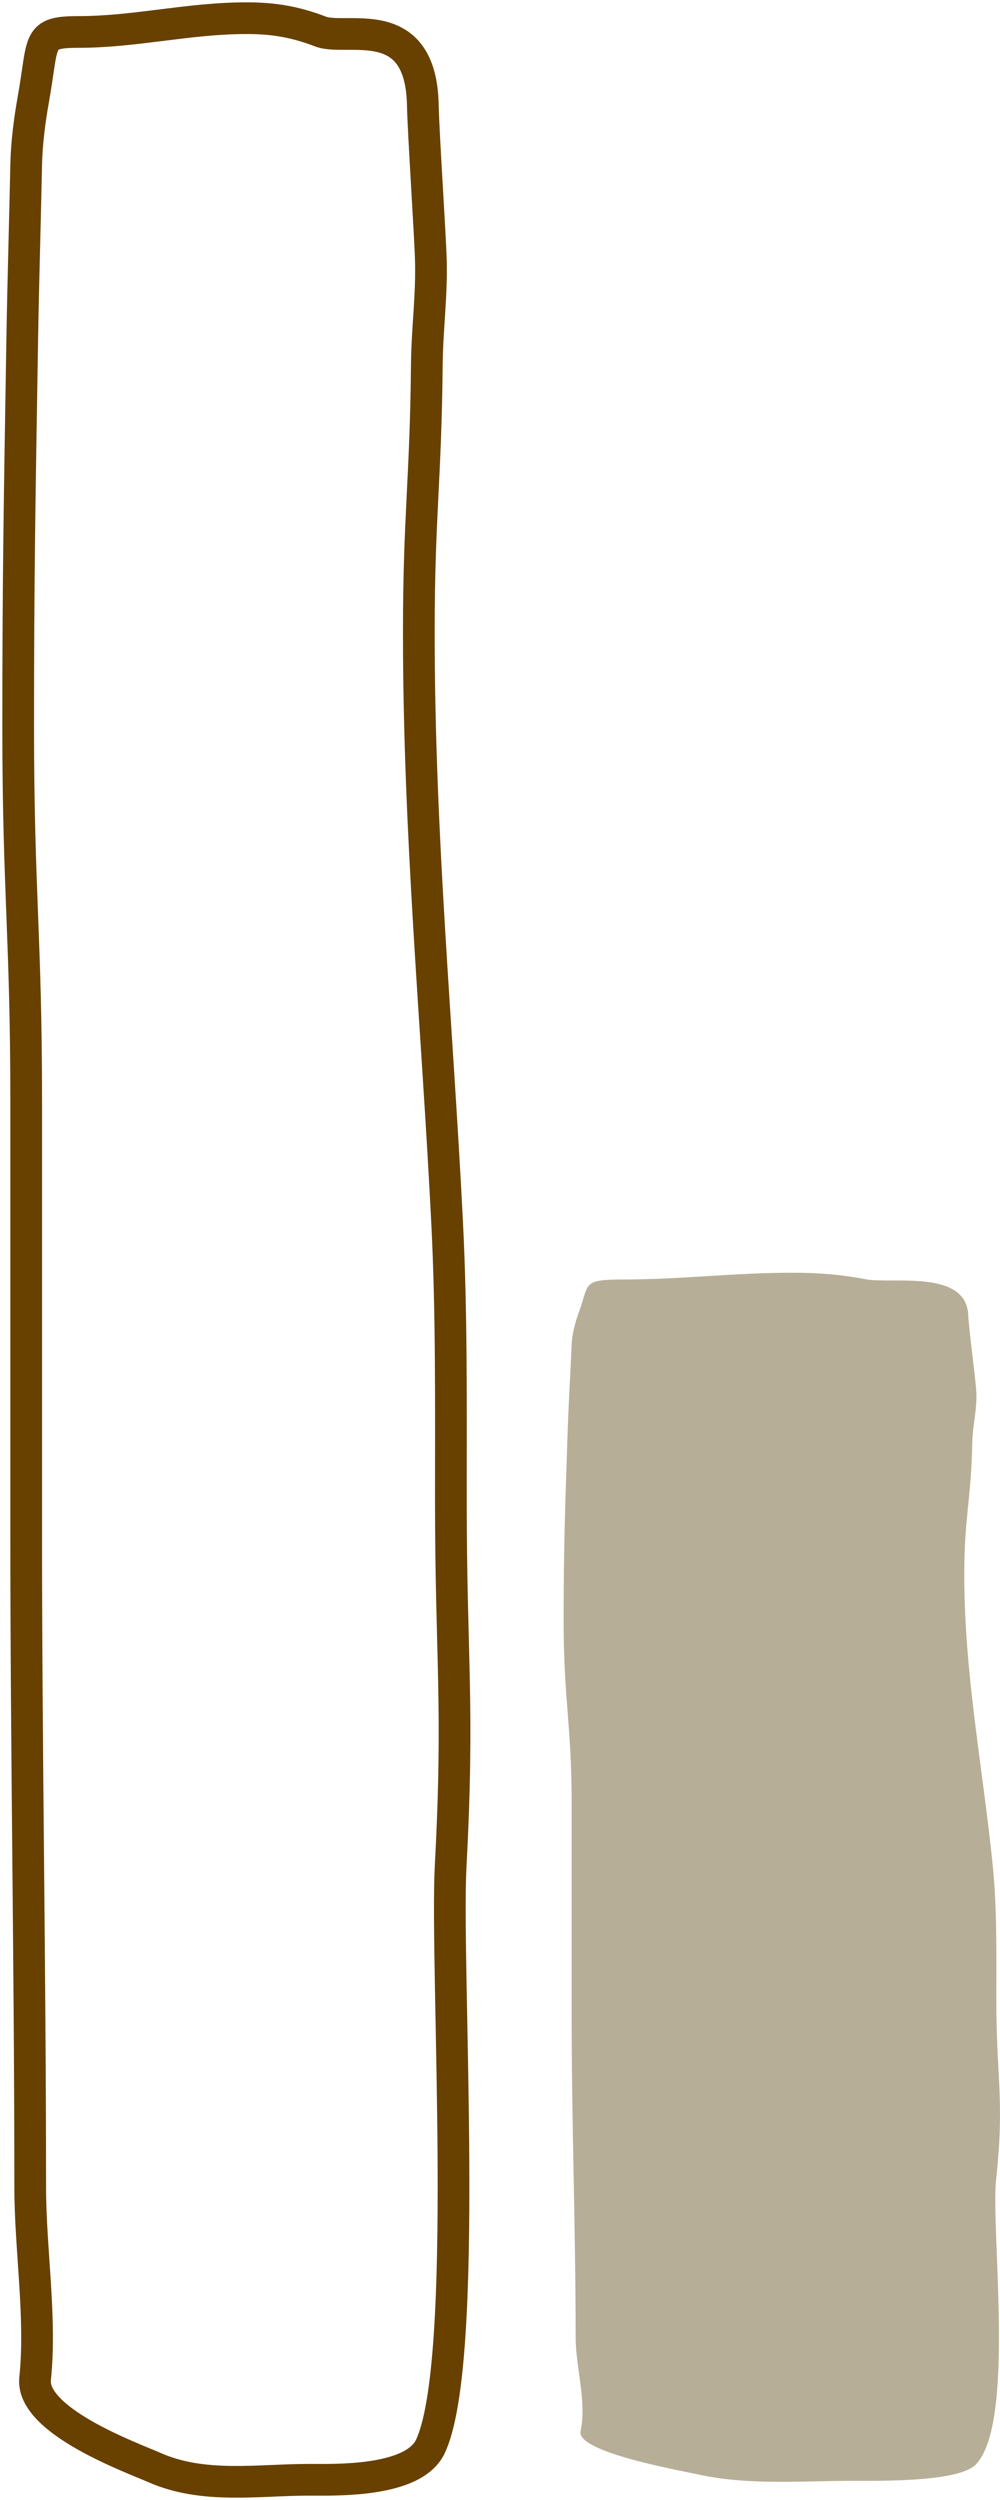 <?xml version="1.0" encoding="utf-8"?>
<svg xmlns="http://www.w3.org/2000/svg" fill="none" height="100%" overflow="visible" preserveAspectRatio="none" style="display: block;" viewBox="0 0 110 275" width="100%">
<g id="Series">
<g id="Graph">
<path d="M3.665 10.933C4.833 4.396 3.968 3.517 8.61 3.517C14.937 3.517 20.694 2 27.12 2C30.083 2 32.426 2.386 35.273 3.475C38.123 4.565 46.287 1.168 46.51 11.53C46.581 14.828 47.297 25.438 47.392 28.546C47.511 32.459 46.988 36.191 46.951 40.092C46.831 52.898 46.07 56.733 46.07 69.561C46.07 91.87 48.071 112.453 49.179 134.383C49.689 144.467 49.595 154.594 49.595 164.764C49.595 182.755 50.522 187.266 49.571 205.273C48.972 216.601 51.739 259.861 47.335 269.124C45.463 273.061 36.86 272.776 33.975 272.776C28.389 272.776 22.37 273.811 16.984 271.428C14.639 270.391 3.367 266.324 3.861 261.652C4.566 254.974 3.322 247.45 3.322 240.542C3.322 216.576 2.881 192.845 2.881 168.893L2.881 121.11C2.881 103.066 2 98.015 2 80.011C2 62.816 2.166 54.674 2.441 37.648C2.546 31.12 2.747 24.597 2.881 18.096C2.931 15.722 3.263 13.182 3.665 10.933Z" id="line" stroke="#684101" stroke-linecap="round" stroke-width="3.488"/>
</g>
<g id="Graph_2">
<path d="M63.665 144.384C64.834 141.176 63.968 140.744 68.611 140.744C74.937 140.744 80.694 140 87.12 140C90.083 140 92.427 140.19 95.273 140.724C98.123 141.259 106.287 139.592 106.51 144.677C106.581 146.296 107.297 151.503 107.392 153.028C107.511 154.948 106.988 156.78 106.951 158.694C106.831 164.979 106.07 166.861 106.07 173.157C106.07 184.106 108.071 194.208 109.179 204.97C109.689 209.919 109.595 214.889 109.595 219.88C109.595 228.71 110.522 230.924 109.571 239.761C108.972 245.321 111.739 266.552 107.335 271.098C105.463 273.03 96.86 272.89 93.975 272.89C88.389 272.89 82.37 273.398 76.984 272.228C74.639 271.719 63.367 269.723 63.861 267.431C64.566 264.153 63.322 260.461 63.322 257.07C63.322 245.308 62.881 233.662 62.881 221.907L62.881 198.456C62.881 189.601 62 187.122 62 178.286C62 169.847 62.166 165.851 62.441 157.495C62.546 154.291 62.746 151.09 62.881 147.9C62.931 146.735 63.263 145.488 63.665 144.384Z" fill="#B7AE97" id="line_2"/>
</g>
</g>
</svg>